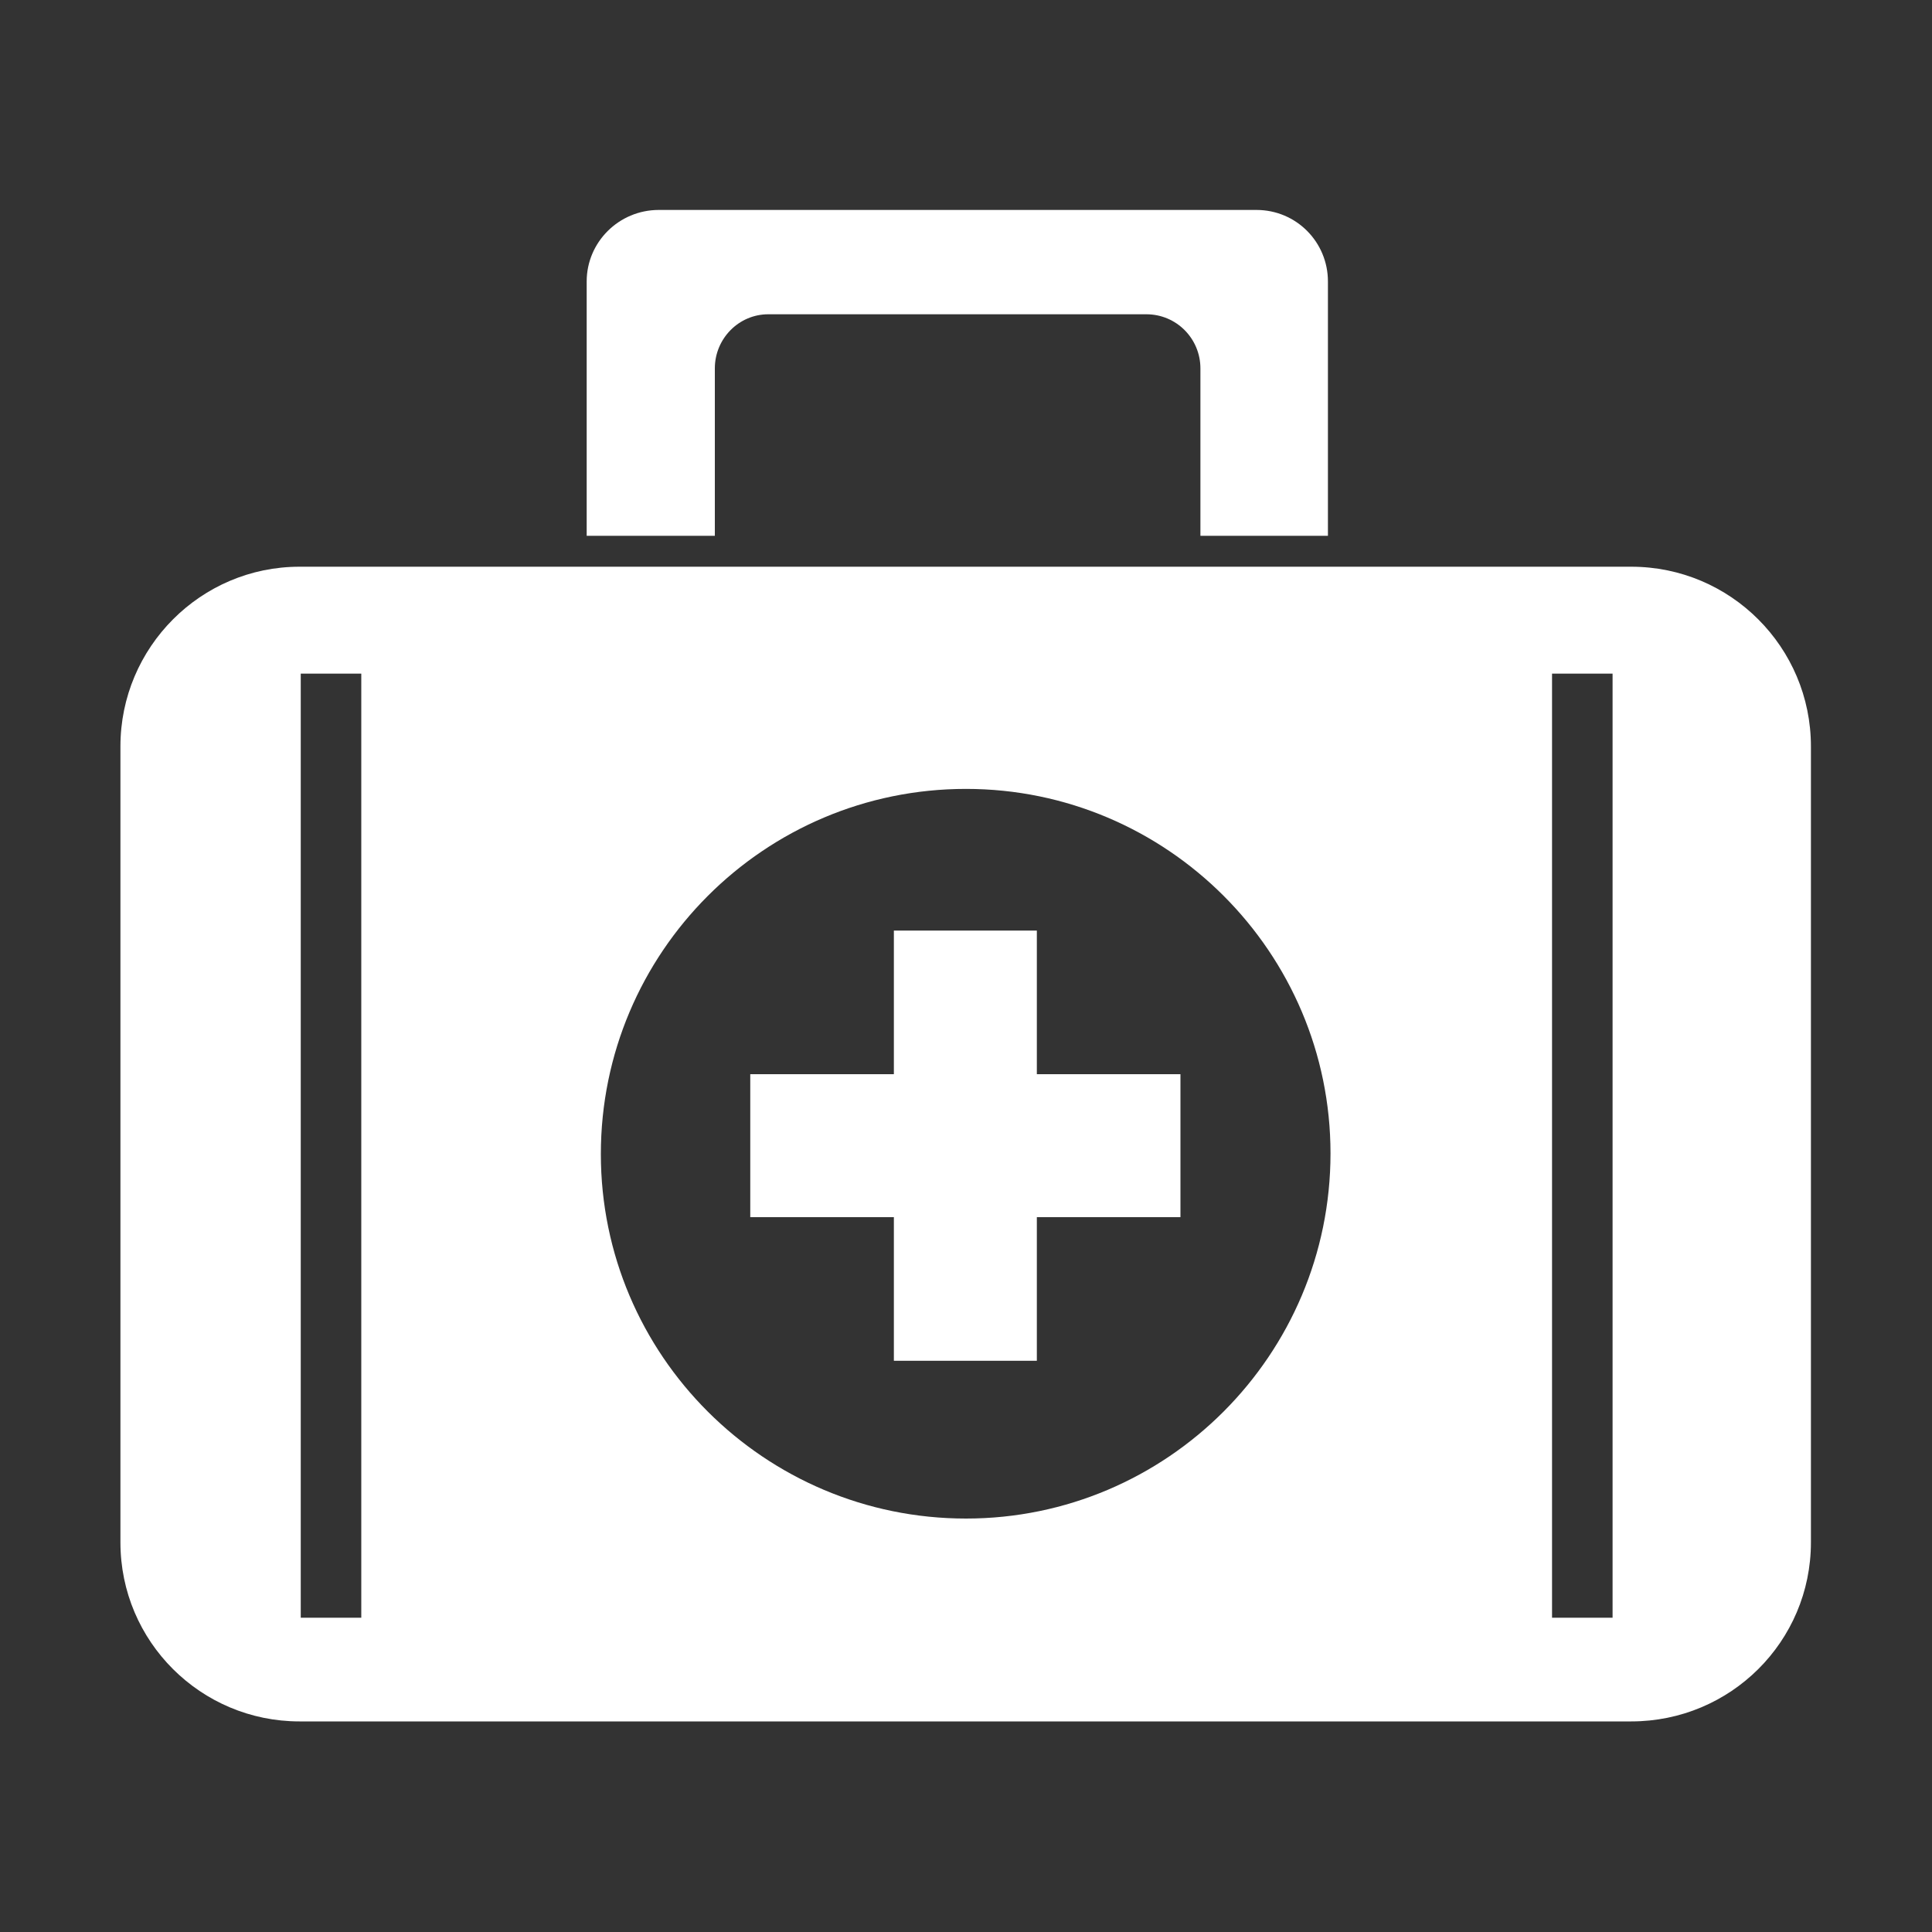 <svg width="30" height="30" viewBox="0 0 30 30" fill="none" xmlns="http://www.w3.org/2000/svg" xmlns:xlink="http://www.w3.org/1999/xlink">
	<rect x="0" y="0" width="30" height="30" fill="#333333" stroke="none"/>
	<desc>
			Created with Pixso.
	</desc>
	<defs>
		<clipPath id="clip161_10524">
			<rect id="医疗抢救" width="30" height="30" fill="white" fill-opacity="0"/>
		</clipPath>
	</defs>
	<g clip-path="url(#clip161_10524)">
		<path id="path" d="M11.1 8.32L11.1 5.72C11.1 5.26 11.47 4.88 11.93 4.88L17.8 4.88C18.27 4.88 18.64 5.26 18.64 5.72L18.64 8.32L20.62 8.32L20.62 4.37C20.62 3.76 20.13 3.26 19.51 3.26L10.23 3.26C9.61 3.26 9.11 3.76 9.11 4.37L9.11 8.32L11.1 8.32Z" fill="#FFFFFF" fill-opacity="1" fill-rule="nonzero"/>
		<path id="path" d="M18.33 16.68L16.1 16.68L16.1 14.45L13.88 14.45L13.88 16.68L11.65 16.68L11.65 18.9L13.88 18.9L13.88 21.13L16.1 21.13L16.1 18.9L18.33 18.9L18.33 16.68Z" fill="#FFFFFF" fill-opacity="1" fill-rule="nonzero"/>
		<path id="path" d="M25.33 8.8L4.65 8.8C3.12 8.8 1.87 10.05 1.87 11.59L1.87 23.95C1.87 25.49 3.12 26.73 4.65 26.73L25.33 26.73C26.87 26.73 28.12 25.49 28.12 23.95L28.12 11.59C28.12 10.05 26.87 8.8 25.33 8.8ZM5.61 25.12L4.67 25.12L4.67 10.46L5.61 10.46L5.61 25.12ZM15 23.58C11.87 23.58 9.33 21.04 9.33 17.92C9.33 14.79 11.87 12.25 15 12.25C18.12 12.25 20.66 14.79 20.66 17.91C20.66 21.04 18.12 23.58 15 23.58ZM25.04 25.12L24.1 25.12L24.1 10.46L25.04 10.46L25.04 25.12Z" fill="#FFFFFF" fill-opacity="1" fill-rule="nonzero"/>
	</g>
</svg>

